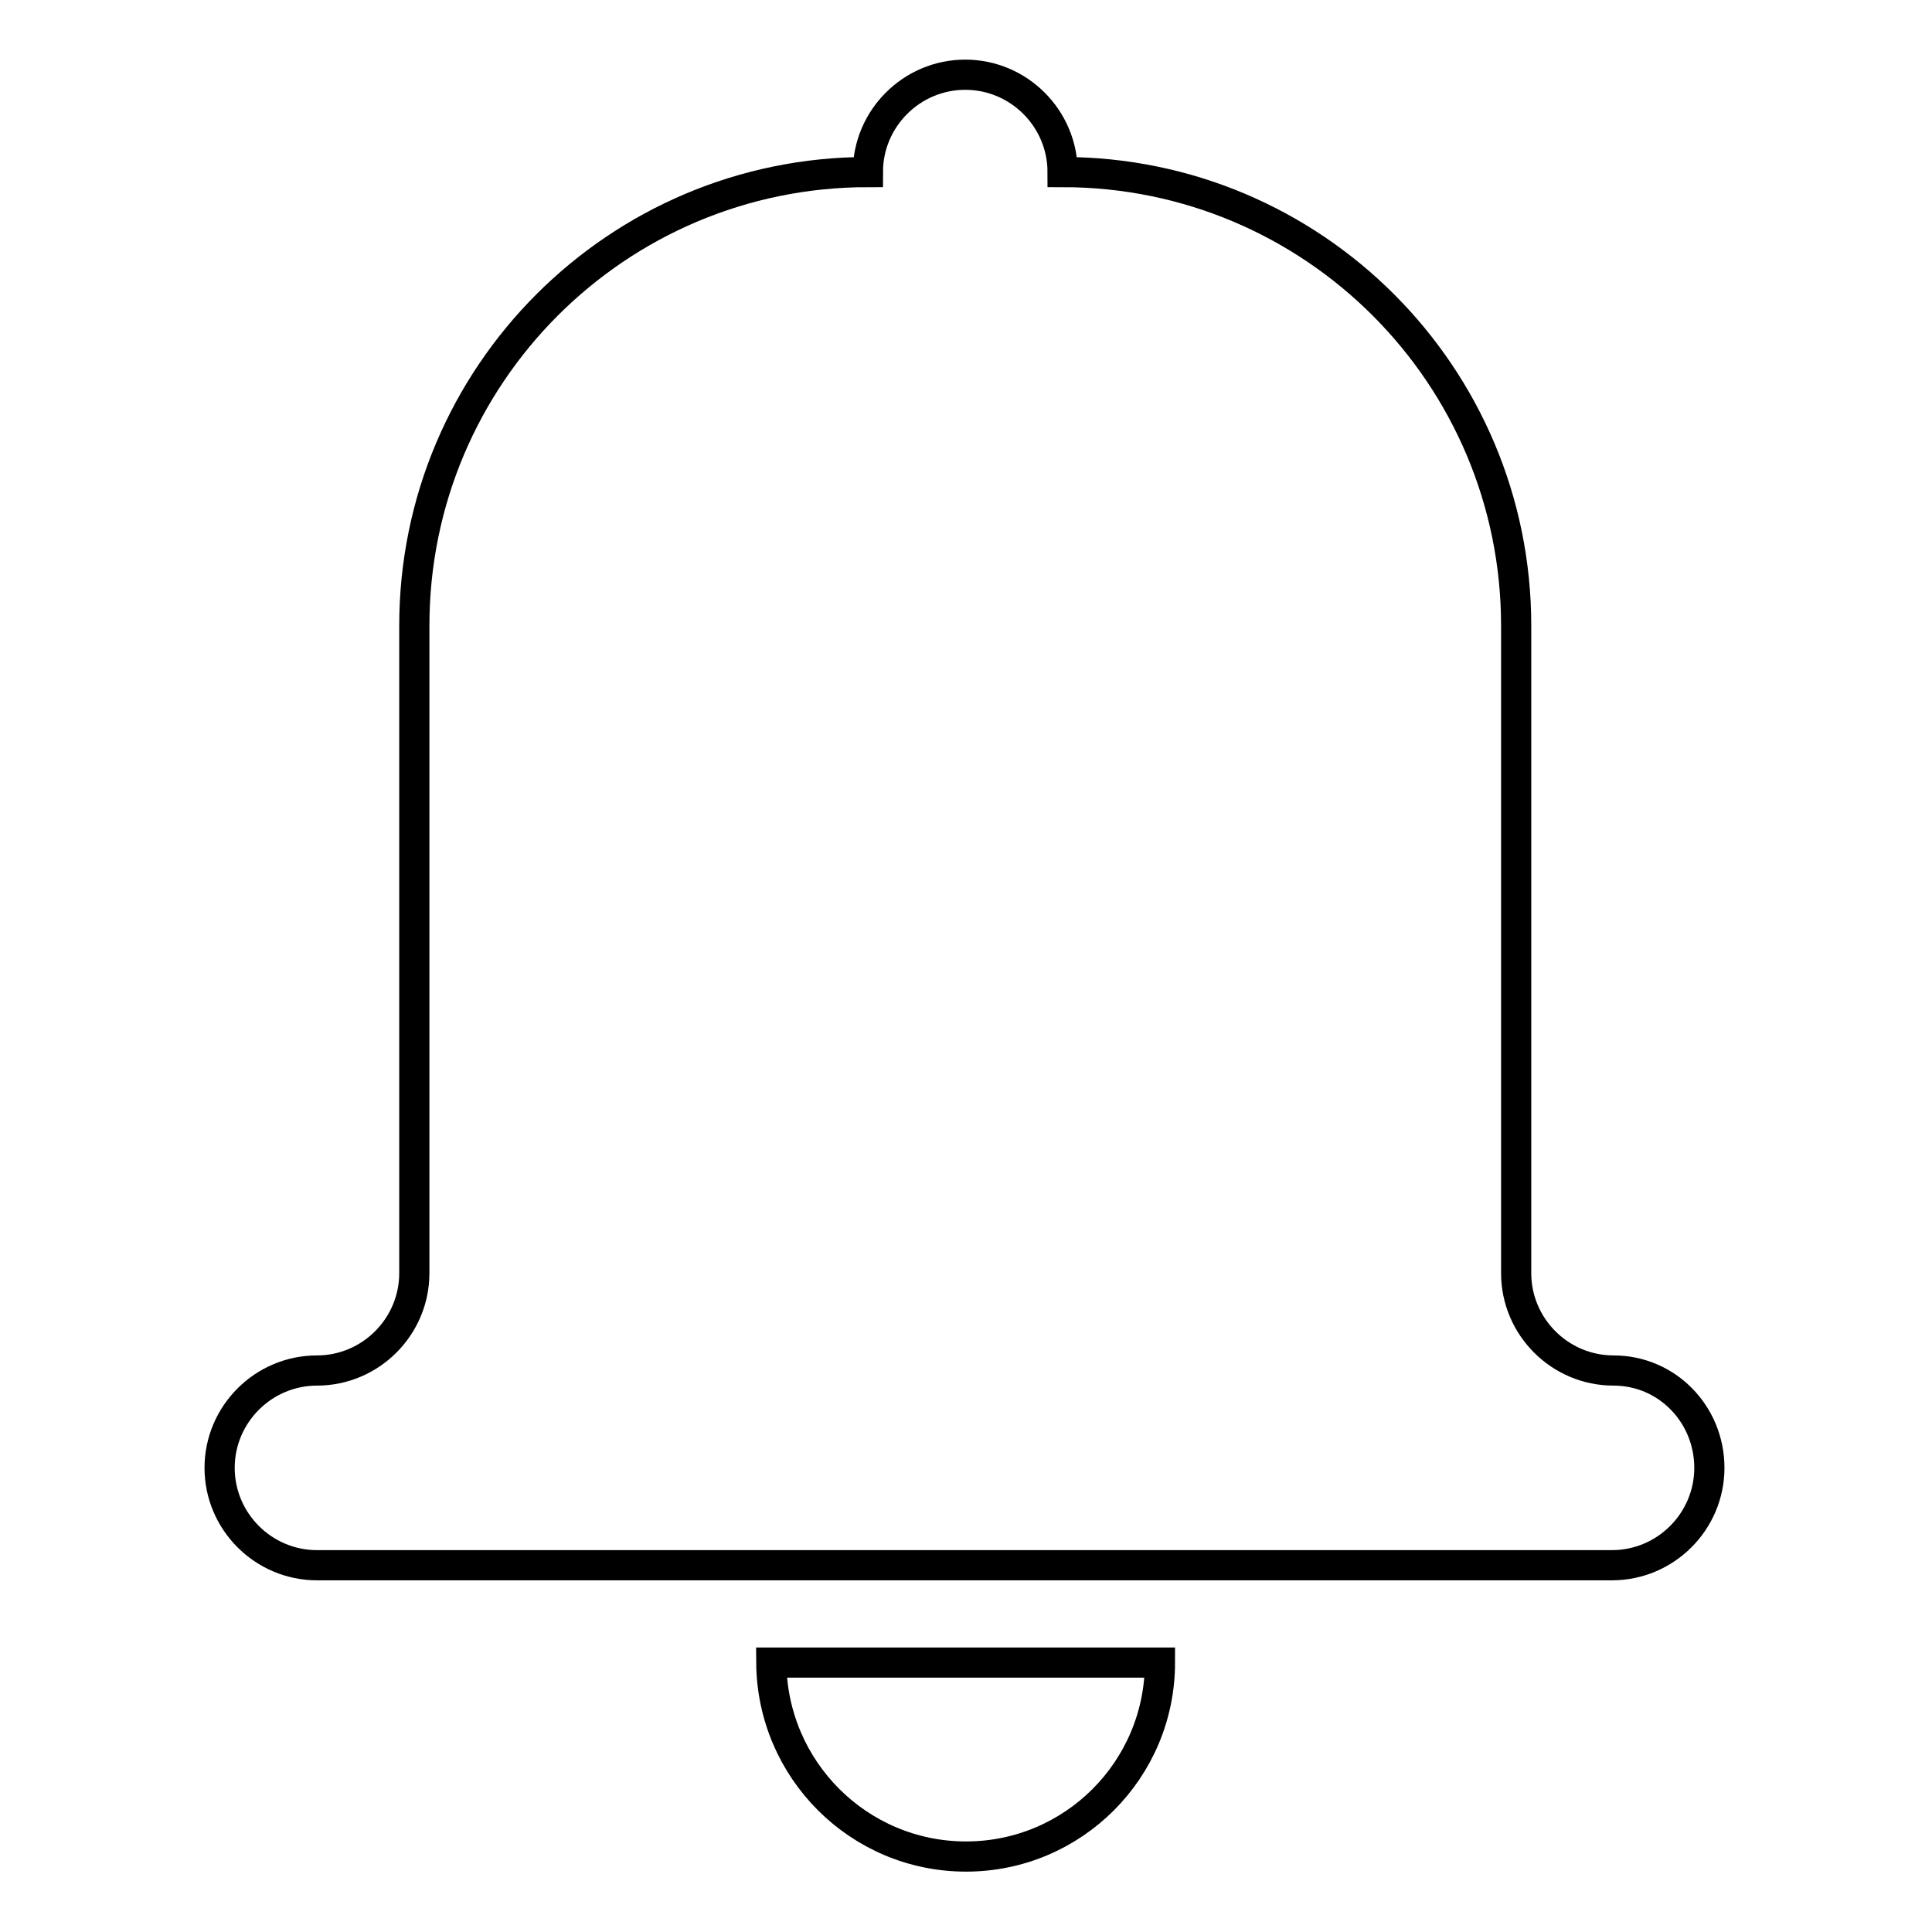 <?xml version="1.0" encoding="utf-8"?>
<!-- Svg Vector Icons : http://www.onlinewebfonts.com/icon -->
<!DOCTYPE svg PUBLIC "-//W3C//DTD SVG 1.1//EN" "http://www.w3.org/Graphics/SVG/1.1/DTD/svg11.dtd">
<svg version="1.1" xmlns="http://www.w3.org/2000/svg" xmlns:xlink="http://www.w3.org/1999/xlink" x="0px" y="0px" viewBox="0 0 256 256" enable-background="new 0 0 256 256" xml:space="preserve">
<g> <path stroke-width="4" fill-opacity="0" stroke="#000000"  d="M213.8,181.6c-7.1,0-12.9-5.8-12.9-12.9V82.9c0-33.2-26.9-60.1-60.1-60.1c0-7.1-5.8-12.9-12.9-12.9 c-7.1,0-12.9,5.8-12.9,12.9c-33.2,0-60.1,26.9-60.1,60.1v85.8c0,7.1-5.8,12.9-12.9,12.9c-7.1,0-12.9,5.8-12.9,12.9 s5.8,12.9,12.9,12.9h171.6c7.1,0,12.9-5.8,12.9-12.9S220.9,181.6,213.8,181.6z M128,246c14.2,0,25.7-11.5,25.7-25.7h-51.5 C102.3,234.5,113.8,246,128,246z"/></g>
</svg>